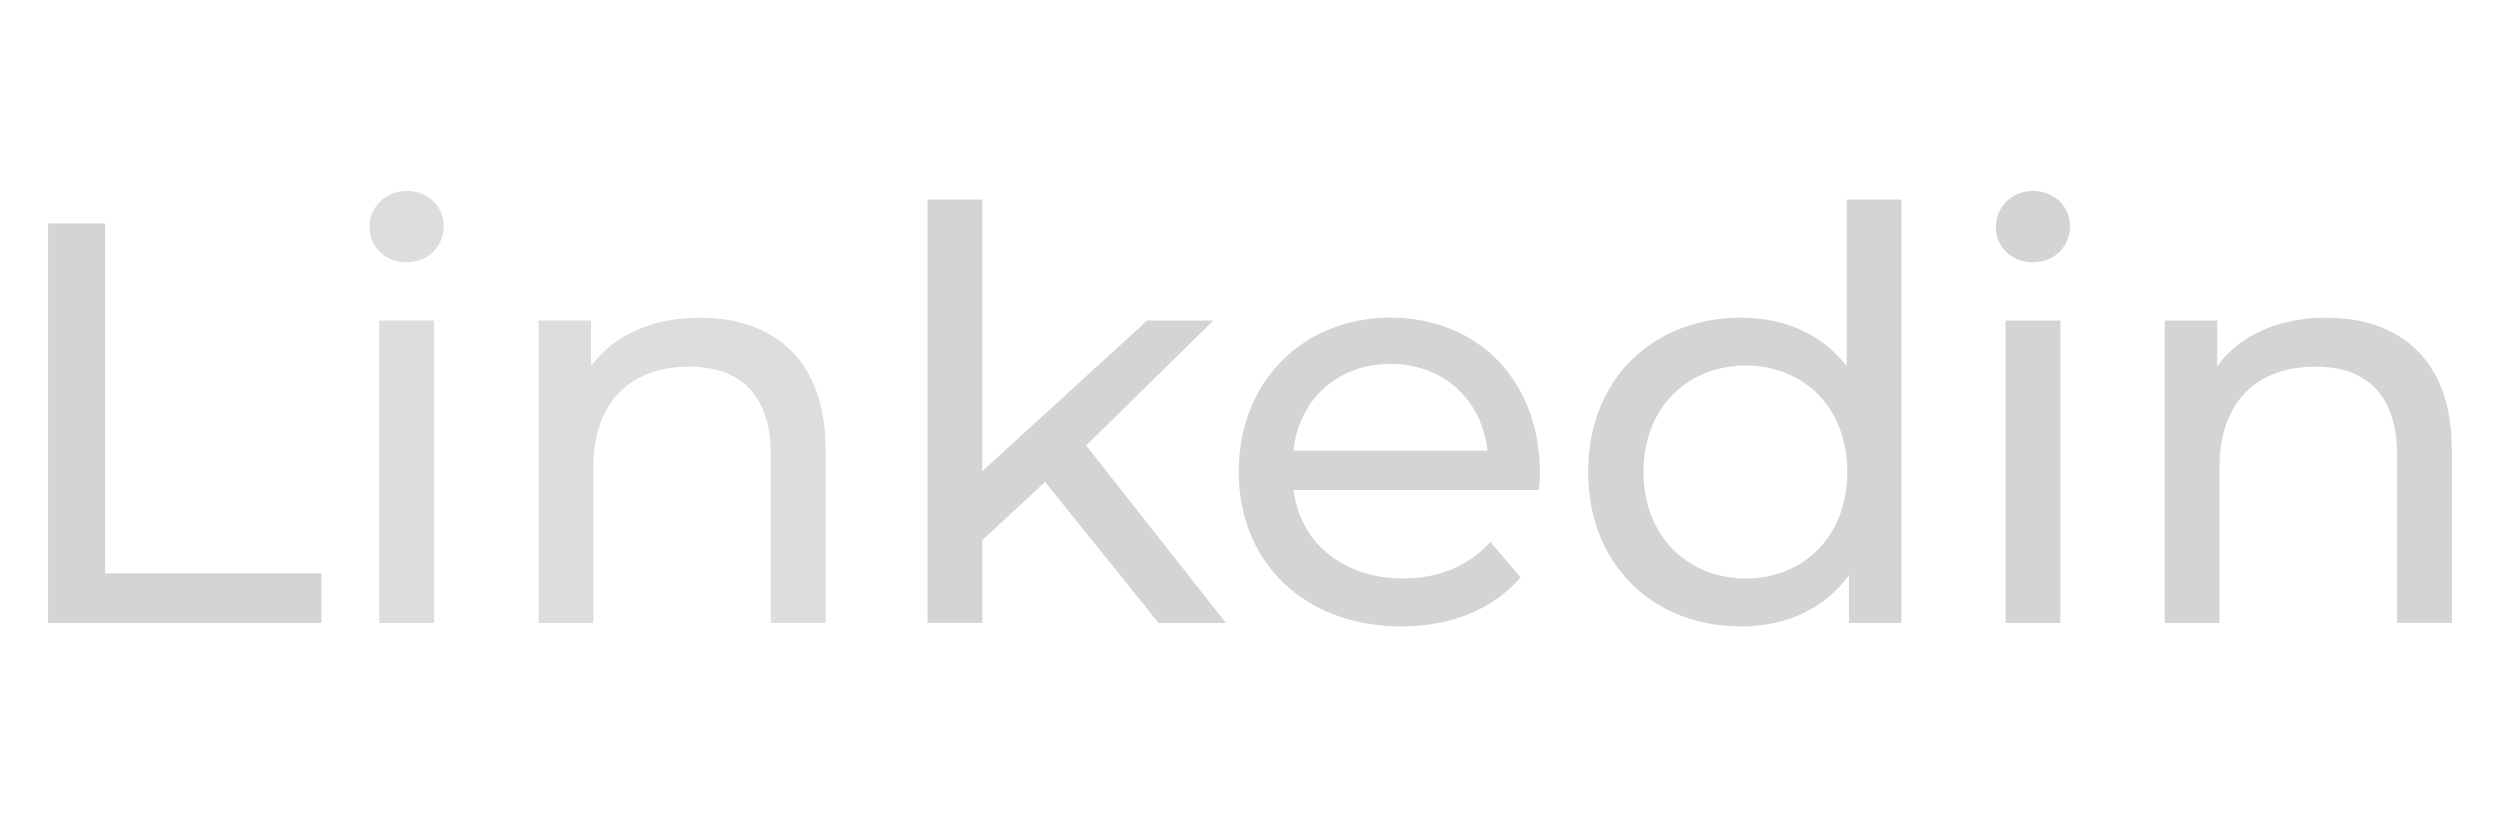 <svg xmlns="http://www.w3.org/2000/svg" id="Layer_1" viewBox="0 0 312 102"><defs><style>      .cls-1 {        fill: #d4d4d4;      }      .cls-2 {        fill: #ddd;      }    </style></defs><path class="cls-1" d="M6,27.89h7.12v43.66h26.99v6.2H6V27.89Z"></path><path class="cls-2" d="M46.12,28.32c0-2.49,1.99-4.49,4.63-4.49s4.63,1.92,4.63,4.34c0,2.57-1.92,4.56-4.63,4.56s-4.63-1.92-4.63-4.41ZM47.33,40h6.84v37.75h-6.84v-37.75Z"></path><path class="cls-2" d="M103.04,56.02v21.72h-6.84v-20.94c0-7.41-3.7-11.04-10.18-11.04-7.27,0-11.97,4.35-11.97,12.54v19.45h-6.84v-37.75h6.55v5.7c2.78-3.85,7.62-6.05,13.6-6.05,9.19,0,15.67,5.27,15.67,16.38Z"></path><path class="cls-1" d="M130.42,60.15l-7.83,7.26v10.33h-6.84V24.9h6.84v33.9l20.58-18.8h8.26l-15.88,15.6,17.45,22.15h-8.4l-14.17-17.59Z"></path><path class="cls-1" d="M192.05,61.15h-30.62c.85,6.62,6.2,11.04,13.67,11.04,4.42,0,8.12-1.5,10.9-4.56l3.77,4.42c-3.42,3.99-8.62,6.12-14.88,6.12-12.18,0-20.3-8.05-20.3-19.3s8.05-19.23,18.94-19.23,18.66,7.83,18.66,19.45c0,.57-.07,1.42-.14,2.06ZM161.42,56.24h24.22c-.71-6.34-5.48-10.82-12.11-10.82s-11.4,4.42-12.11,10.82Z"></path><path class="cls-1" d="M237.3,24.9v52.85h-6.55v-5.98c-3.06,4.27-7.91,6.41-13.46,6.41-11.04,0-19.09-7.76-19.09-19.3s8.05-19.23,19.09-19.23c5.34,0,10.04,1.99,13.18,6.05v-20.8h6.84ZM230.54,58.87c0-8.05-5.48-13.25-12.68-13.25s-12.75,5.2-12.75,13.25,5.49,13.32,12.75,13.32,12.68-5.27,12.68-13.32Z"></path><path class="cls-1" d="M249.08,28.32c0-2.49,1.99-4.49,4.63-4.49s4.63,1.92,4.63,4.34c0,2.57-1.92,4.56-4.63,4.56s-4.63-1.92-4.63-4.41ZM250.29,40h6.84v37.75h-6.84v-37.75Z"></path><path class="cls-1" d="M306,56.02v21.72h-6.84v-20.94c0-7.41-3.71-11.04-10.19-11.04-7.27,0-11.97,4.35-11.97,12.54v19.45h-6.84v-37.75h6.55v5.7c2.78-3.85,7.62-6.05,13.6-6.05,9.19,0,15.67,5.27,15.67,16.38Z"></path></svg>